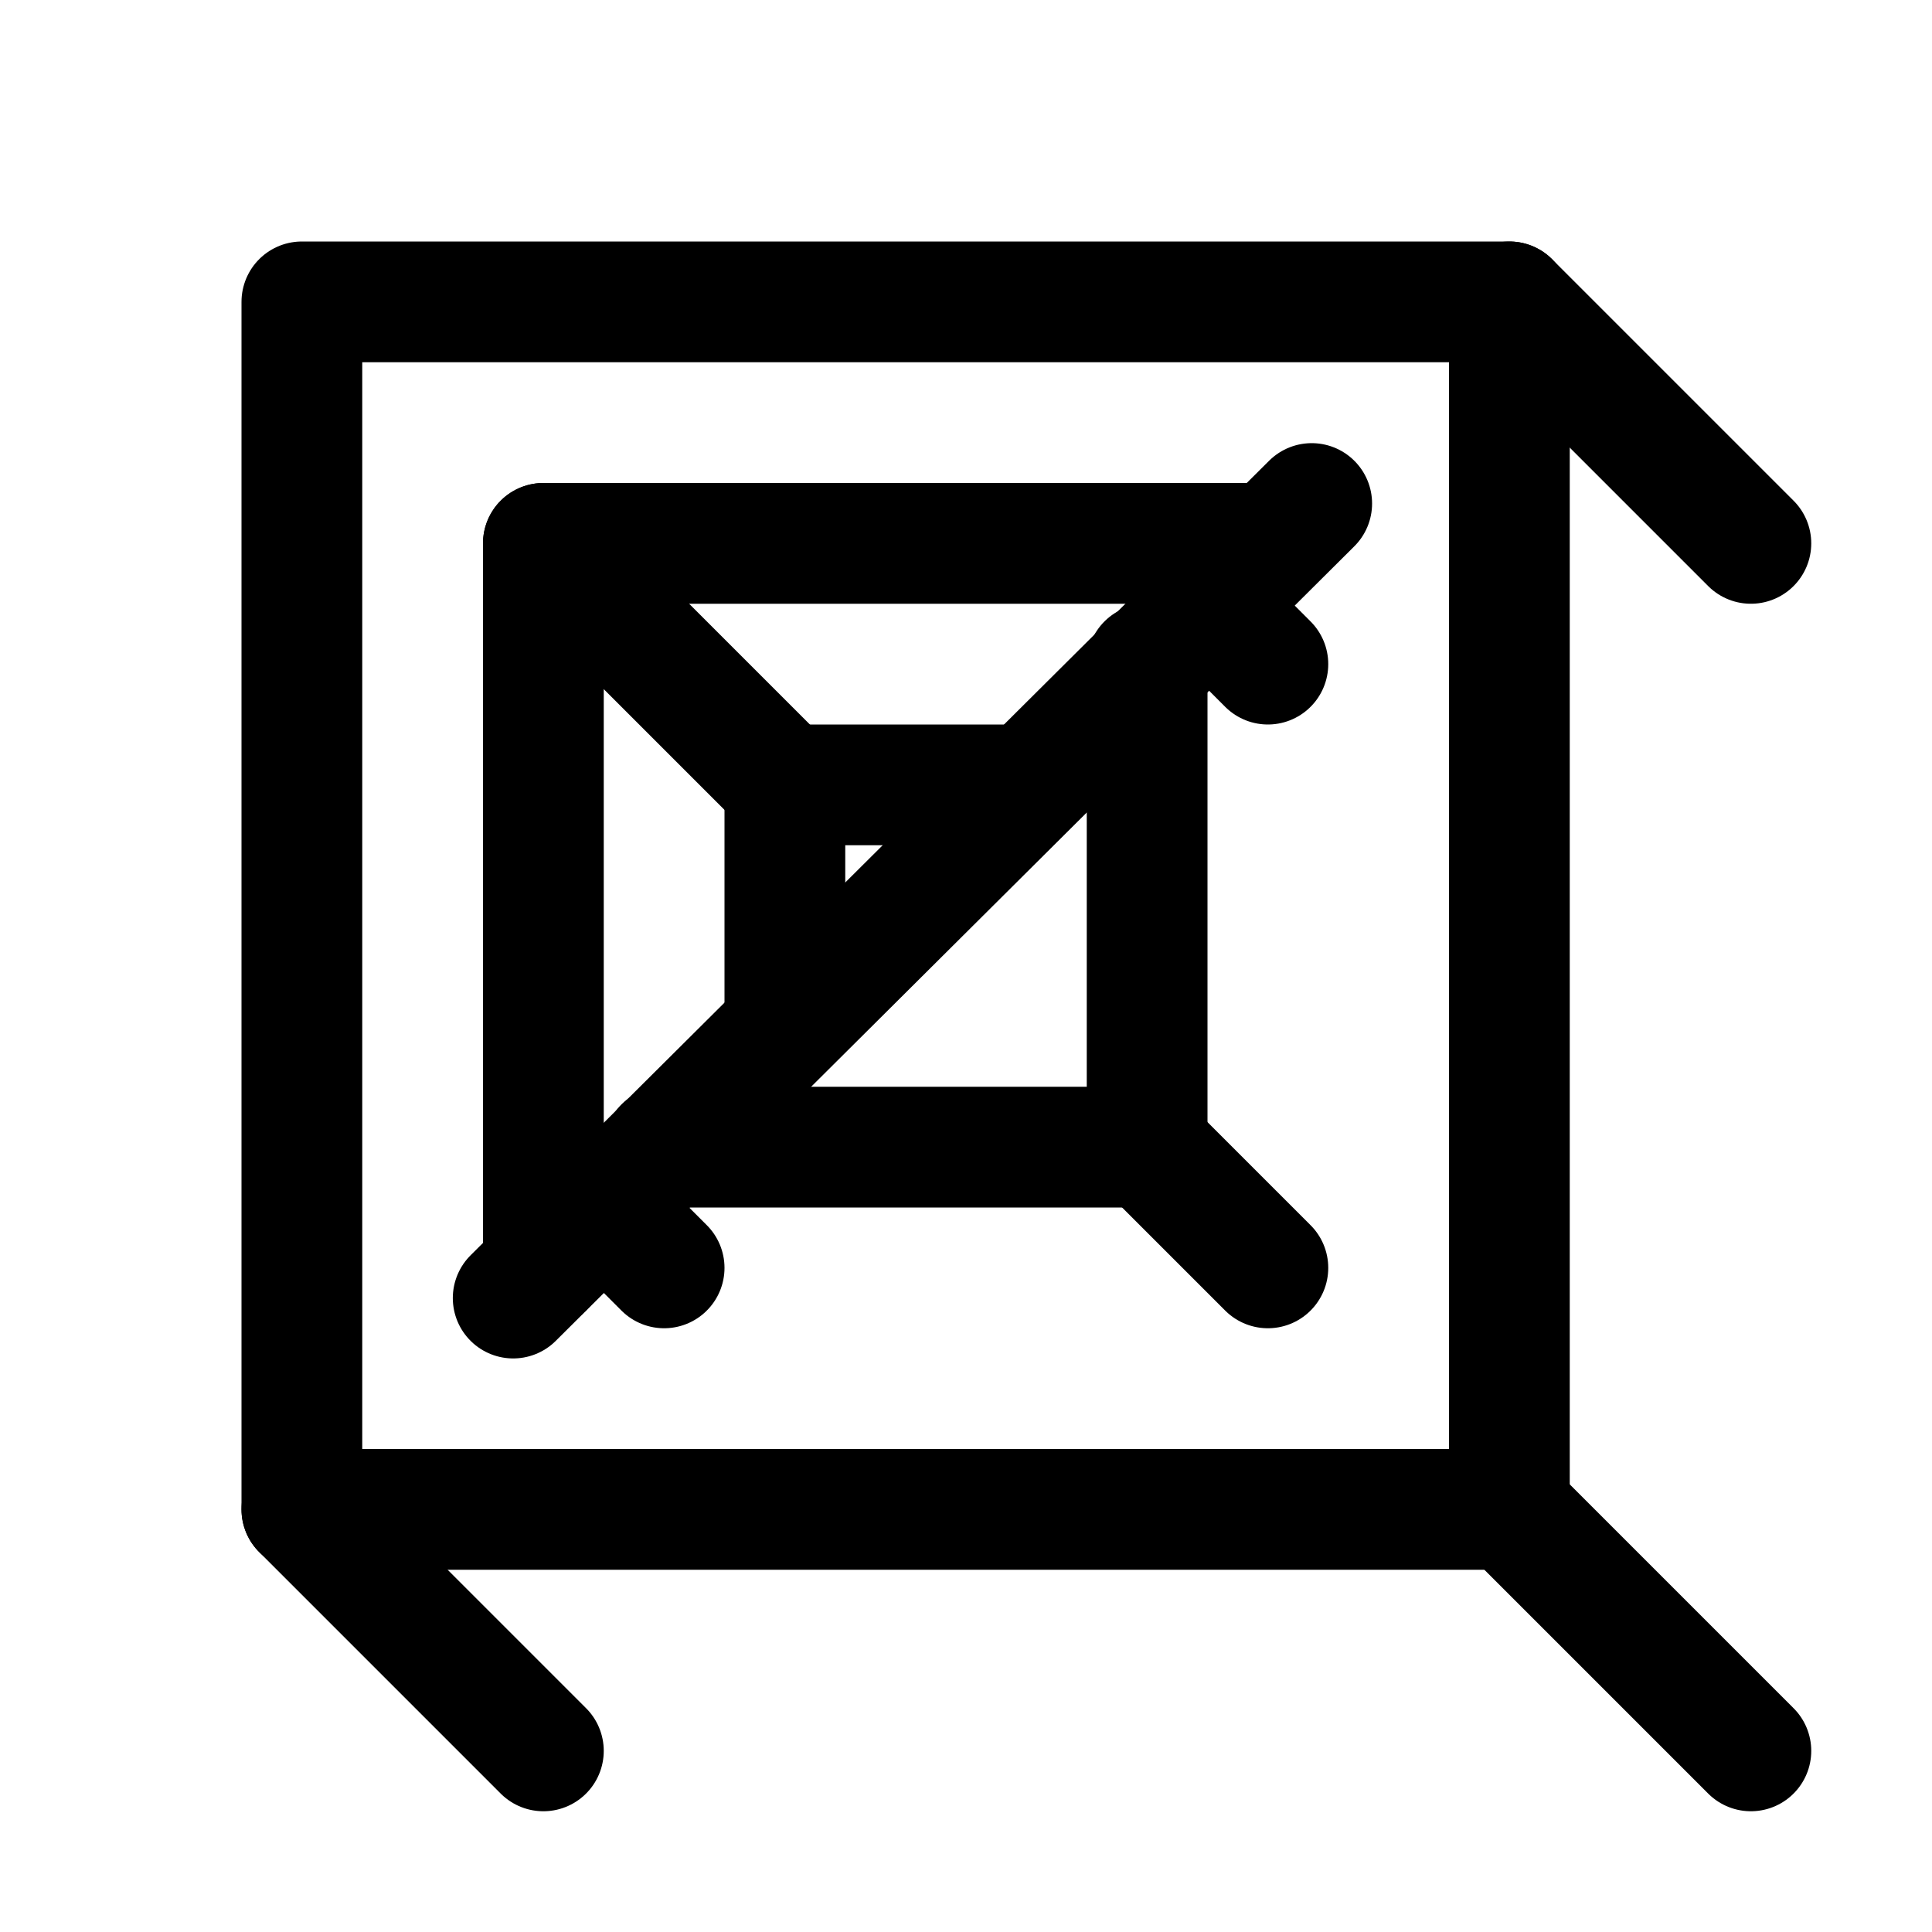 <?xml version="1.0" encoding="UTF-8" standalone="no"?>
<!-- Created with Inkscape (http://www.inkscape.org/) -->

<svg
   width="16"
   height="16"
   viewBox="0 0 16 16"
   version="1.1"
   id="svg1"
   inkscape:export-filename="../icons/editor/studs.svg"
   inkscape:export-xdpi="96"
   inkscape:export-ydpi="96"
   inkscape:version="1.4.1 (93de688d07, 2025-03-30)"
   sodipodi:docname="universal.svg"
   xmlns:inkscape="http://www.inkscape.org/namespaces/inkscape"
   xmlns:sodipodi="http://sodipodi.sourceforge.net/DTD/sodipodi-0.dtd"
   xmlns="http://www.w3.org/2000/svg"
   xmlns:svg="http://www.w3.org/2000/svg">
  <sodipodi:namedview
     id="namedview1"
     pagecolor="#ffffff"
     bordercolor="#000000"
     borderopacity="0.25"
     inkscape:showpageshadow="2"
     inkscape:pageopacity="0.0"
     inkscape:pagecheckerboard="0"
     inkscape:deskcolor="#d1d1d1"
     inkscape:document-units="px"
     showgrid="true"
     inkscape:zoom="45.254834"
     inkscape:cx="9.7448153"
     inkscape:cy="5.3033009"
     inkscape:window-width="1920"
     inkscape:window-height="1008"
     inkscape:window-x="0"
     inkscape:window-y="0"
     inkscape:window-maximized="1"
     inkscape:current-layer="layer1"
     showguides="true">
    <inkscape:grid
       id="grid1"
       units="px"
       originx="1"
       originy="1"
       spacingx="0.25"
       spacingy="0.25"
       empcolor="#0099e5"
       empopacity="0.302"
       color="#0099e5"
       opacity="0.149"
       empspacing="5"
       enabled="true"
       visible="true" />
    <sodipodi:guide
       position="3.5,5.5"
       orientation="-0.707,-0.707"
       id="guide13"
       inkscape:locked="false" />
    <sodipodi:guide
       position="3.5,4.5"
       orientation="0.707,-0.707"
       id="guide14"
       inkscape:locked="false" />
    <sodipodi:guide
       position="11,12"
       orientation="-0.707,-0.707"
       id="guide15"
       inkscape:locked="false" />
  </sodipodi:namedview>
  <defs
     id="defs1" />
  <g
     inkscape:label="Layer 1"
     inkscape:groupmode="layer"
     id="layer1">
    <g
       id="g3">
      <rect
         style="fill:none;stroke:#000000;stroke-width:1;stroke-linecap:round;stroke-linejoin:round;stroke-dasharray:none;stroke-opacity:1"
         id="rect1"
         width="10"
         height="10"
         x="2.5"
         y="2.5" />
      <path
         style="fill:none;stroke:#000000;stroke-width:1;stroke-linecap:round;stroke-linejoin:round;stroke-dasharray:none;stroke-opacity:1"
         d="m 12.5,2.5 2,2"
         id="path1"
         sodipodi:nodetypes="cc" />
      <path
         style="fill:none;stroke:#000000;stroke-width:1;stroke-linecap:round;stroke-linejoin:round;stroke-dasharray:none;stroke-opacity:1"
         d="m 12.5,12.5 2,2"
         id="path2"
         sodipodi:nodetypes="cc" />
      <path
         style="fill:none;stroke:#000000;stroke-width:1;stroke-linecap:round;stroke-linejoin:round;stroke-dasharray:none;stroke-opacity:1"
         d="m 2.5,12.5 2,2"
         id="path3"
         sodipodi:nodetypes="cc" />
    </g>
    <g
       id="g3-3"
       transform="matrix(0.5,0,0,0.5,3.25,3.25)"
       style="display:inline;stroke-width:2;stroke-dasharray:none">
      <path
         style="fill:none;stroke:#000000;stroke-linecap:round;stroke-linejoin:round"
         d="m 12.5,12.5 h -8 z"
         id="rect1-5"
         sodipodi:nodetypes="ccc" />
      <path
         style="fill:none;stroke:#000000;stroke-width:2;stroke-linecap:round;stroke-linejoin:round;stroke-dasharray:none;stroke-opacity:1"
         d="m 13.5,3.5 1,1"
         id="path1-6"
         sodipodi:nodetypes="cc" />
      <path
         style="fill:none;stroke:#000000;stroke-width:2;stroke-linecap:round;stroke-linejoin:round;stroke-dasharray:none;stroke-opacity:1"
         d="m 12.5,12.5 2,2"
         id="path2-2"
         sodipodi:nodetypes="cc" />
      <path
         style="fill:none;stroke:#000000;stroke-width:2;stroke-linecap:round;stroke-linejoin:round;stroke-dasharray:none;stroke-opacity:1"
         d="m 3.5,13.5 1,1"
         id="path3-9"
         sodipodi:nodetypes="cc" />
      <path
         style="fill:none;stroke:#000000;stroke-width:2;stroke-linecap:round;stroke-linejoin:round;stroke-dasharray:none;stroke-opacity:1"
         d="m 12.5,12.5 v -8"
         id="path9" />
    </g>
    <g
       id="g6"
       style="display:inline">
      <path
         style="display:inline;fill:none;stroke:#000000;stroke-width:1;stroke-linecap:round;stroke-linejoin:round;stroke-dasharray:none;stroke-opacity:1"
         d="m 10.5,4.5 h -6 v 6"
         id="path4"
         sodipodi:nodetypes="ccc" />
      <path
         style="fill:none;stroke:#000000;stroke-width:1;stroke-linecap:round;stroke-linejoin:round;stroke-dasharray:none;stroke-opacity:1"
         d="m 6.5,6.5 -2,-2"
         id="path5" />
      <path
         style="fill:none;stroke:#000000;stroke-width:1;stroke-linecap:round;stroke-linejoin:round;stroke-dasharray:none;stroke-opacity:1"
         d="m 6.5,8.5 v -2 h 2"
         id="path6"
         sodipodi:nodetypes="ccc" />
    </g>
    <path
       style="display:inline;fill:none;stroke:#000000;stroke-width:1;stroke-linecap:round;stroke-linejoin:round;stroke-dasharray:none;stroke-opacity:1"
       d="M 10.863,4.17 4.25,10.75"
       id="path10"
       sodipodi:nodetypes="cc" />
  </g>
</svg>
